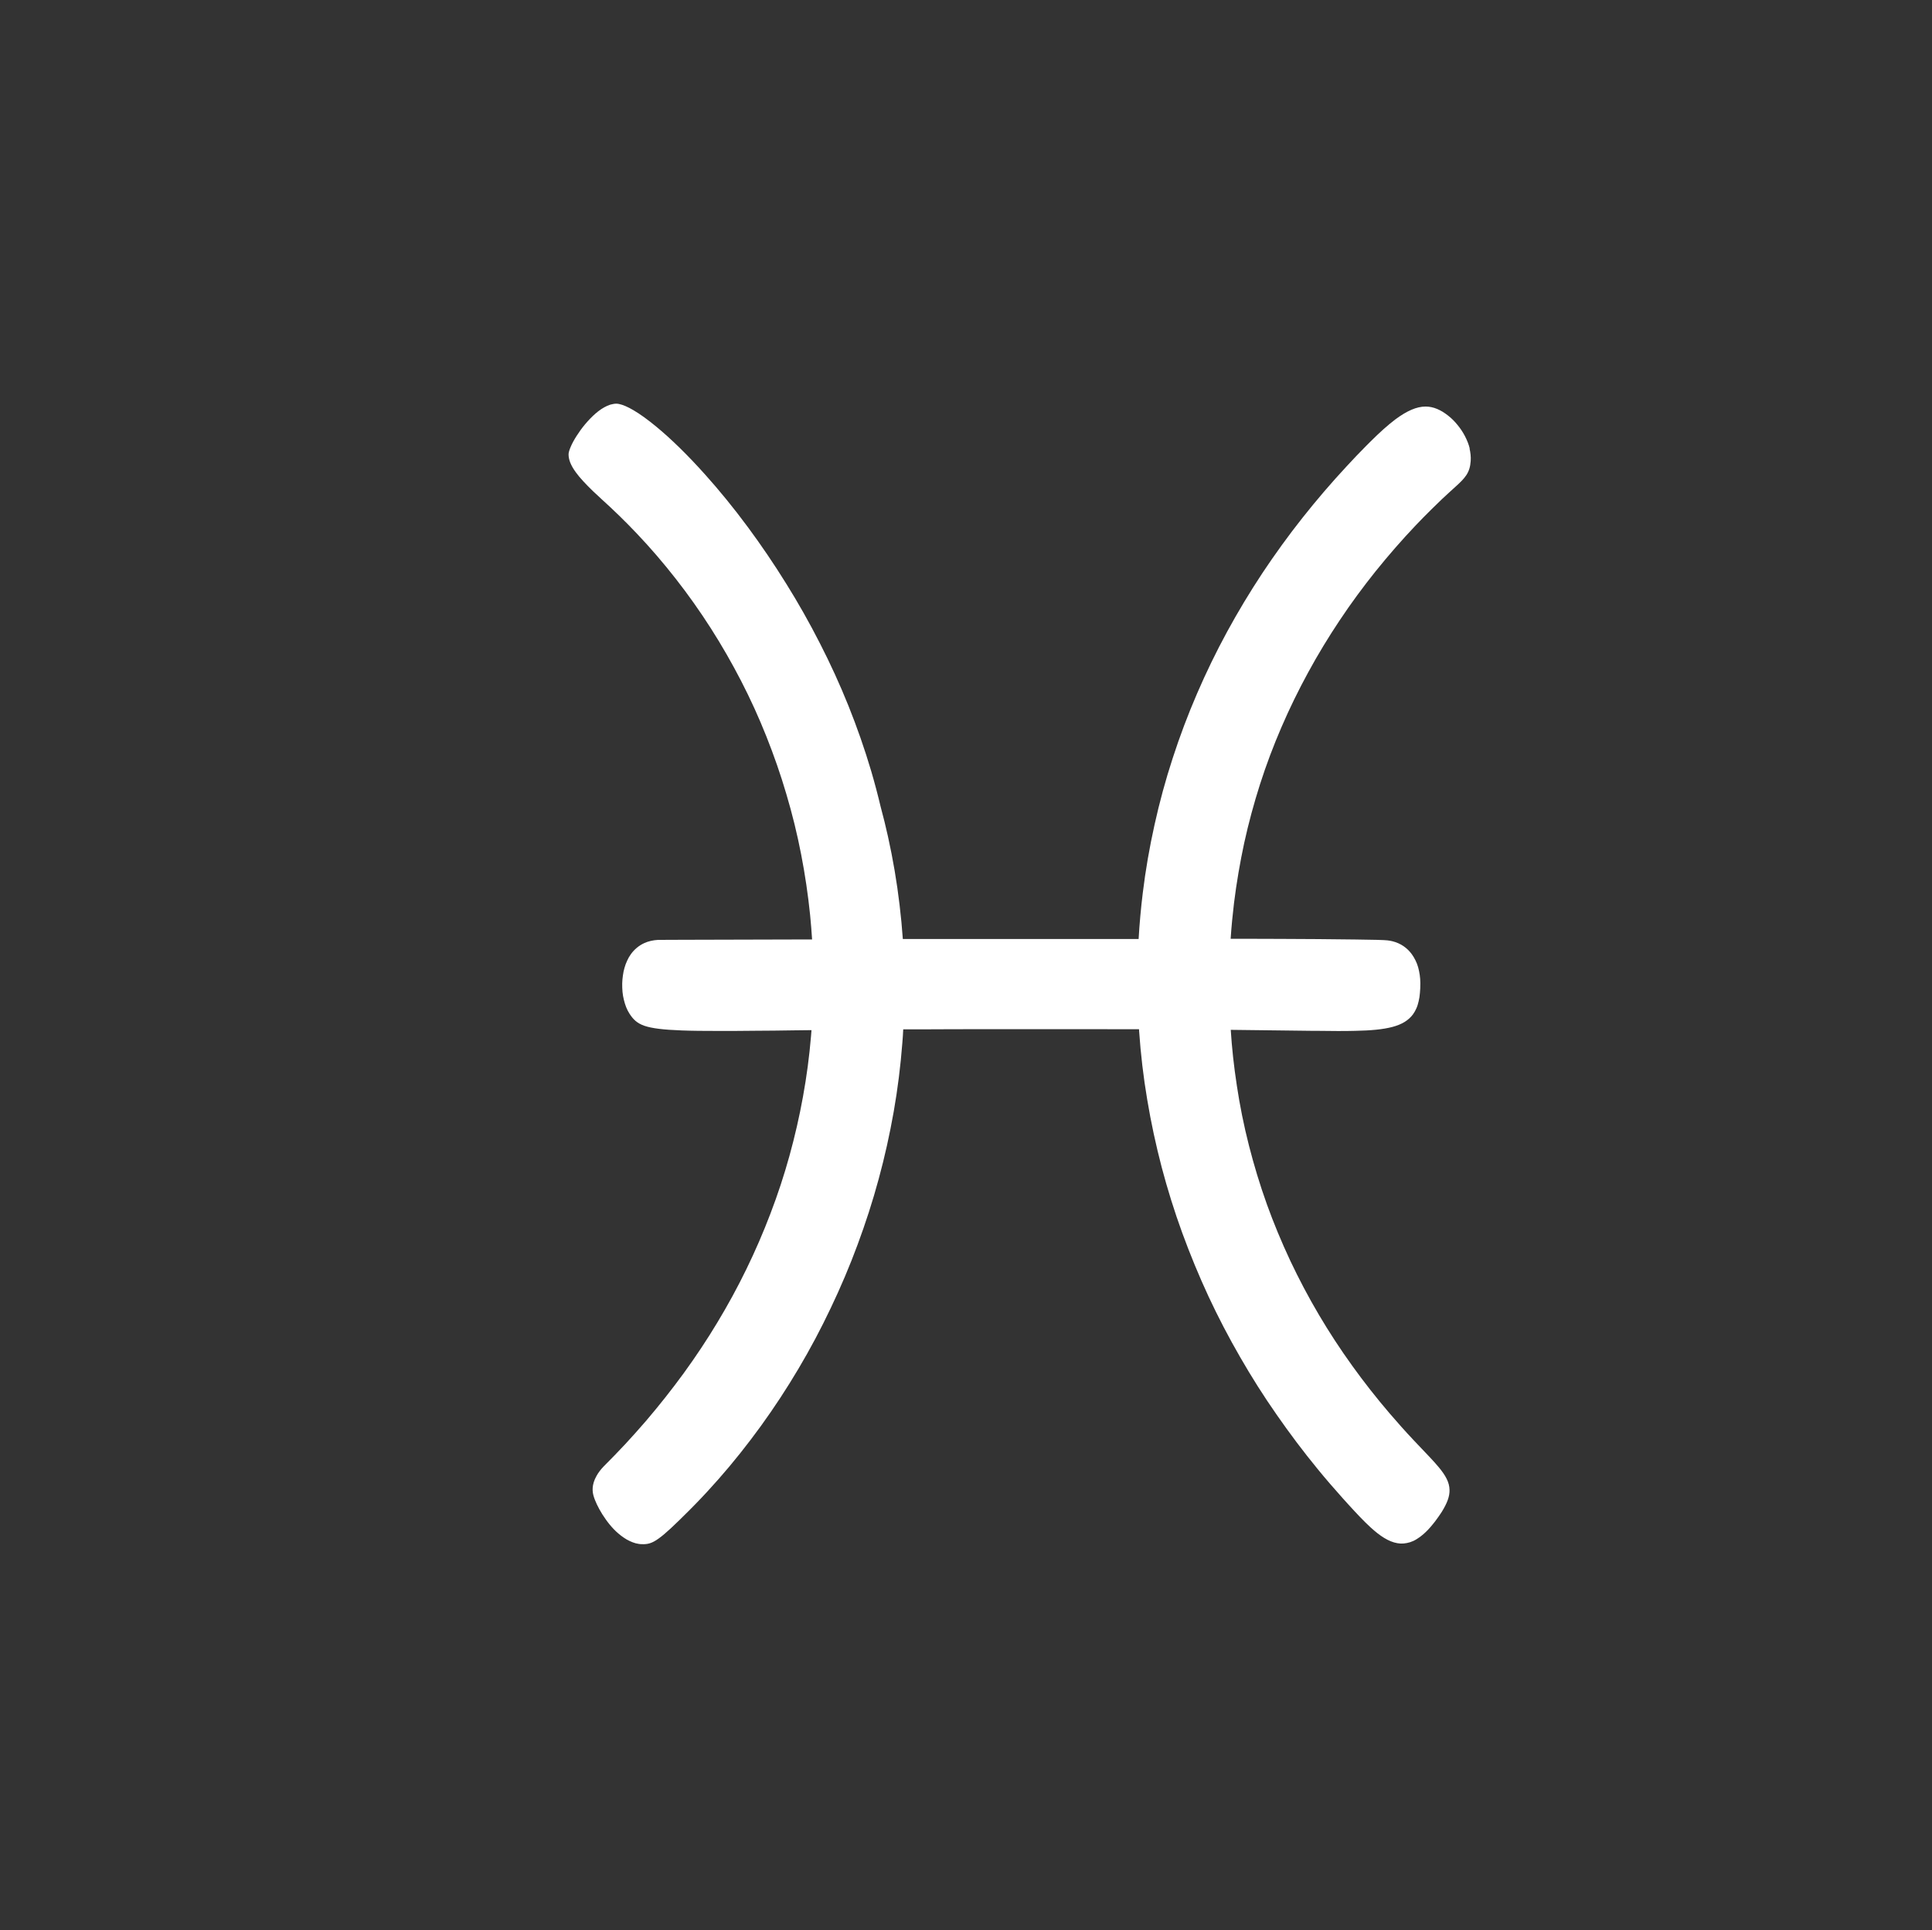 <?xml version="1.0" encoding="UTF-8"?>
<svg id="sigen_astro" data-name="sigen astro" xmlns="http://www.w3.org/2000/svg" viewBox="0 0 195.25 195.03">
  <rect x="0" y="0" width="195.25" height="195.03" fill="#333333" stroke="none"/>
  <defs>
    <style>
      .cls-1 {
        fill: #fff;
      }
    </style>
  </defs>
  <path class="cls-1" d="M148.54,45.35c-.1-.43-.27-.85-.48-1.26-.21-.41-.47-.8-.76-1.15-.29-.36-.61-.68-.96-.95-.18-.14-.36-.27-.54-.38-.19-.11-.37-.21-.57-.29-.19-.08-.38-.14-.58-.18-.19-.04-.39-.06-.58-.06-.91,0-1.89.44-3.03,1.28-.77.58-1.62,1.34-2.57,2.29-.14.14-.27.27-.41.41-.67.67-1.32,1.36-1.95,2.04-1.58,1.7-3.07,3.44-4.47,5.21-1.45,1.83-2.79,3.69-4.05,5.58-1.29,1.95-2.48,3.93-3.57,5.93-1.12,2.06-2.13,4.14-3.04,6.25-.93,2.15-1.75,4.33-2.46,6.52-.73,2.23-1.34,4.48-1.84,6.74-.51,2.29-.91,4.59-1.19,6.9-.19,1.55-.33,3.1-.42,4.65-.52,0-1.05,0-1.58,0-.99,0-1.99,0-2.99,0-1.25,0-2.51,0-3.78,0-1.26,0-2.52,0-3.78,0-1.26,0-2.53,0-3.78,0-1.27,0-2.53,0-3.78,0-.81,0-1.62,0-2.42,0-.58,0-1.15,0-1.72,0h0c-.08-1.15-.19-2.3-.33-3.46-.27-2.29-.66-4.59-1.17-6.89-.22-1-.47-2.01-.74-3.01-.29-1.22-.61-2.43-.96-3.62-.67-2.26-1.44-4.45-2.29-6.57-.88-2.19-1.85-4.3-2.88-6.31-1.08-2.12-2.22-4.13-3.4-6.02-1.27-2.05-2.57-3.95-3.87-5.71-1.47-1.99-2.94-3.78-4.34-5.34-1.78-1.99-3.45-3.61-4.89-4.8-.88-.73-1.68-1.31-2.35-1.7-.58-.34-1.07-.55-1.46-.63-.19-.04-.38-.04-.58,0-.2.03-.4.09-.6.18-.2.09-.4.2-.6.33-.2.13-.4.29-.59.45-.37.32-.72.69-1.05,1.08-.33.39-.62.8-.87,1.19-.25.39-.45.76-.59,1.09-.14.32-.22.59-.22.77,0,.53.22,1.11.74,1.82.39.54.96,1.15,1.72,1.89.27.26.56.53.88.82,1.22,1.1,2.39,2.24,3.51,3.42,1.41,1.48,2.74,3.03,3.99,4.63,1.26,1.61,2.44,3.28,3.54,5,1.1,1.72,2.12,3.5,3.06,5.32.94,1.82,1.79,3.69,2.55,5.6.76,1.91,1.44,3.85,2.02,5.83.6,2.01,1.1,4.05,1.5,6.12.39,2.01.69,4.04.9,6.09.08.83.15,1.65.2,2.48-.62,0-1.23,0-1.83,0-1.33,0-2.6,0-3.78.01-1.38,0-2.65,0-3.78.01-1.51,0-2.79,0-3.78.01-1.51,0-2.37.01-2.4.01-.52.03-.98.14-1.38.32-.57.26-1.02.65-1.36,1.12-.15.21-.28.43-.38.66-.11.23-.2.48-.27.73-.07.25-.13.51-.16.77-.04.26-.06.53-.07.79,0,.29,0,.58.03.86.03.28.07.55.14.81.06.26.14.51.23.74.09.23.2.44.32.63.37.58.75.98,1.52,1.25.76.26,1.9.4,3.78.47,1.02.04,2.26.05,3.78.05,1.11,0,2.36,0,3.78-.02,1.15,0,2.4-.02,3.78-.04.57,0,1.16-.01,1.77-.02-.02.21-.03.42-.05.63-.17,2.03-.44,4.06-.81,6.09-.36,2-.82,4-1.37,5.99-.54,1.95-1.18,3.9-1.92,5.83-.72,1.89-1.53,3.77-2.44,5.63-.88,1.81-1.86,3.61-2.93,5.38-1.04,1.73-2.17,3.43-3.39,5.11-1.19,1.63-2.46,3.24-3.81,4.82-.68.79-1.38,1.57-2.1,2.35-.7.75-1.42,1.49-2.16,2.23-.34.35-.58.68-.75.99-.51.9-.41,1.6-.3,1.99.07.26.19.56.34.88.15.32.34.66.55,1,.22.34.46.69.73,1.02.27.33.56.64.88.91.18.16.37.3.56.43.19.13.39.25.59.34.2.1.41.17.61.23.21.05.42.09.63.09.57.02,1.01-.07,1.72-.59.67-.48,1.58-1.34,3.08-2.84.22-.22.44-.45.66-.67.78-.8,1.54-1.63,2.29-2.48,1.49-1.69,2.92-3.49,4.29-5.38,1.33-1.84,2.6-3.77,3.79-5.78,1.17-1.97,2.26-4.02,3.26-6.13.99-2.07,1.9-4.21,2.71-6.4.8-2.16,1.52-4.37,2.13-6.63.61-2.23,1.11-4.5,1.52-6.81.4-2.28.69-4.59.87-6.93.04-.46.07-.92.09-1.38h0c.54,0,1.1,0,1.66,0,.79,0,1.61,0,2.44-.01,1.21,0,2.47,0,3.78-.01,1.22,0,2.48,0,3.78,0,1.22,0,2.48,0,3.78,0,1.22,0,2.48,0,3.78,0,.96,0,1.94,0,2.93.01.55,0,1.12,0,1.68,0,0,.06,0,.12.01.18.16,2.32.43,4.64.82,6.94.38,2.29.87,4.56,1.46,6.82.59,2.23,1.28,4.45,2.08,6.64.79,2.16,1.67,4.3,2.65,6.41.97,2.08,2.04,4.13,3.2,6.14,1.14,1.98,2.37,3.93,3.7,5.83,1.3,1.87,2.68,3.71,4.15,5.5.81.99,1.65,1.96,2.51,2.92.22.25.45.49.67.74.76.83,1.47,1.59,2.16,2.22.93.85,1.81,1.44,2.7,1.59.21.04.42.05.64.03.21-.02.43-.06.65-.13.22-.07.44-.17.66-.31.22-.13.45-.3.68-.5.32-.28.65-.62.98-1.04.07-.08.13-.17.2-.25.26-.35.49-.67.68-.97.27-.44.47-.83.6-1.19.13-.36.19-.7.18-1.02-.01-.77-.4-1.47-1.1-2.31-.5-.6-1.15-1.27-1.93-2.09-.19-.2-.38-.4-.57-.6-.85-.9-1.66-1.81-2.44-2.72-1.37-1.6-2.63-3.21-3.78-4.81-1.24-1.72-2.36-3.44-3.37-5.15-1.09-1.84-2.04-3.66-2.89-5.45-.91-1.94-1.7-3.85-2.37-5.71-.73-2.03-1.32-4.01-1.81-5.92-.54-2.11-.94-4.14-1.23-6.07-.31-2.01-.51-3.9-.62-5.66.55,0,1.11.01,1.67.02,1.1.01,2.21.02,3.35.04,1.08.01,2.18.03,3.3.04.16,0,.32,0,.48,0,1.43.02,2.68.03,3.78,0,1.57-.03,2.81-.14,3.78-.4.93-.25,1.6-.65,2.06-1.27.13-.18.24-.38.34-.6.1-.22.17-.46.23-.72.06-.26.11-.54.13-.85.03-.29.04-.6.04-.94,0-.02,0-.03,0-.05,0-.28-.02-.55-.06-.82-.04-.26-.09-.52-.16-.77-.07-.25-.16-.48-.27-.7-.11-.22-.23-.43-.37-.62-.46-.63-1.11-1.1-1.95-1.31-.16-.04-.33-.07-.5-.09-.3-.04-1.46-.07-3.28-.09-1.05-.01-2.32-.03-3.78-.04-1.15,0-2.42-.01-3.78-.02-1.03,0-2.12,0-3.25-.01-.58,0-1.17,0-1.77,0h0c.08-1.23.2-2.43.34-3.61.26-2.09.61-4.11,1.03-6.07.45-2.05.99-4.03,1.6-5.94.64-2,1.37-3.92,2.16-5.75.83-1.93,1.74-3.78,2.69-5.52,1.01-1.86,2.08-3.61,3.18-5.26,1.18-1.78,2.41-3.43,3.63-4.96,1.36-1.69,2.72-3.24,4.05-4.64.54-.57,1.07-1.11,1.6-1.63.36-.36.73-.71,1.08-1.05.52-.49.96-.88,1.33-1.22,1.02-.92,1.49-1.44,1.57-2.63.03-.42-.02-.85-.12-1.28Z"/>
</svg>